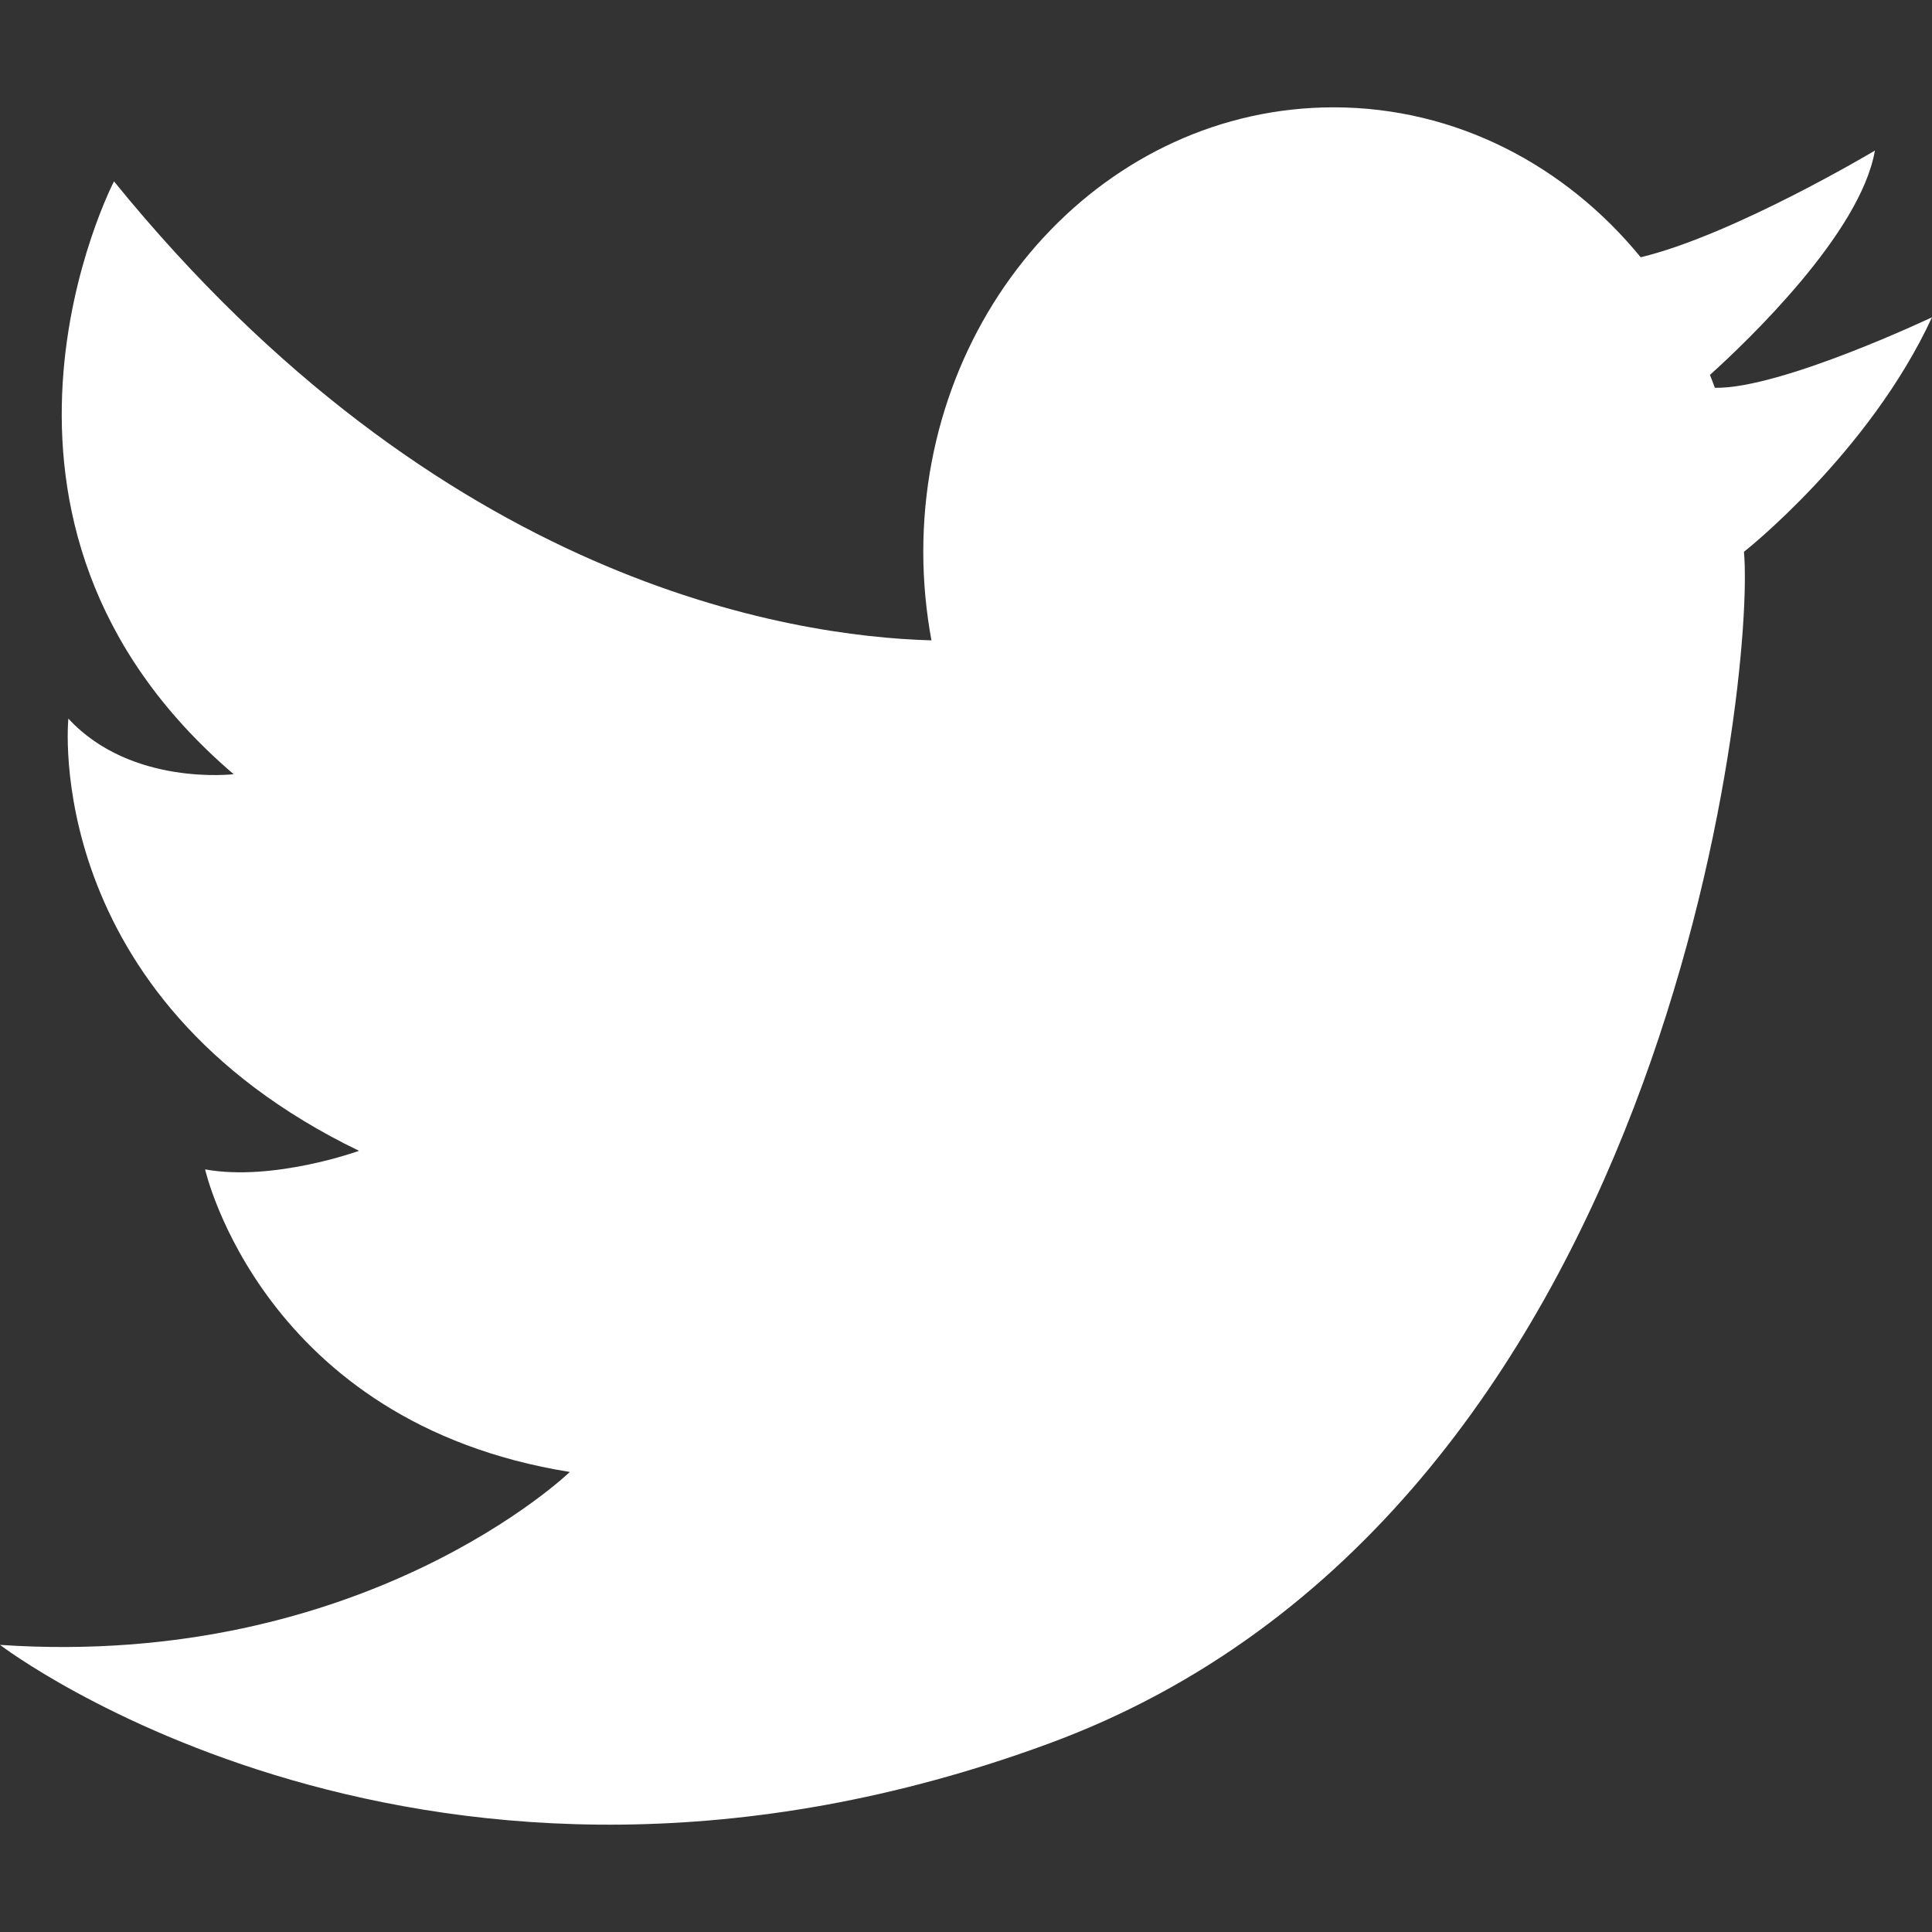 <svg version="1.1" xmlns="http://www.w3.org/2000/svg" xmlns:xlink="http://www.w3.org/1999/xlink" x="0px"
	 y="0px" width="18px" height="18px" viewBox="0 0 18 18" style="enable-background:new 0 0 18 18;" xml:space="preserve">
<rect x="0" y="0" width="18" height="18" fill="#333333" stroke="none"/>
<style type="text/css">
	.st0{fill:#FFFFFF;}
	.st1{fill:none;}
</style>
<path class="st0" d="M18,2.956c0,0-1.41,0.669-2.023,0.657c-0.014-0.04-0.03-0.08-0.046-0.12c0.343-0.309,1.404-1.319,1.537-2.09
	c0,0-1.312,0.784-2.182,0.994C14.586,1.541,13.564,1,12.425,1c-2.111,0-3.823,1.854-3.823,4.142c0,0.282,0.027,0.557,0.076,0.824
	C7.353,5.929,4.097,5.424,1.062,1.69c0,0-1.646,3.164,1.115,5.523c0,0-0.956,0.115-1.54-0.518c0,0-0.265,2.589,2.708,4.027
	c0,0-0.796,0.288-1.434,0.173c0,0,0.531,2.359,3.398,2.819c0,0-1.911,1.841-5.309,1.611c0,0,3.982,3.049,9.77,0.92
	c5.787-2.128,6.584-9.953,6.478-11.104C16.248,5.142,17.416,4.221,18,2.956L18,2.956z"/>
<rect class="st1" width="18" height="18"/>
</svg>
